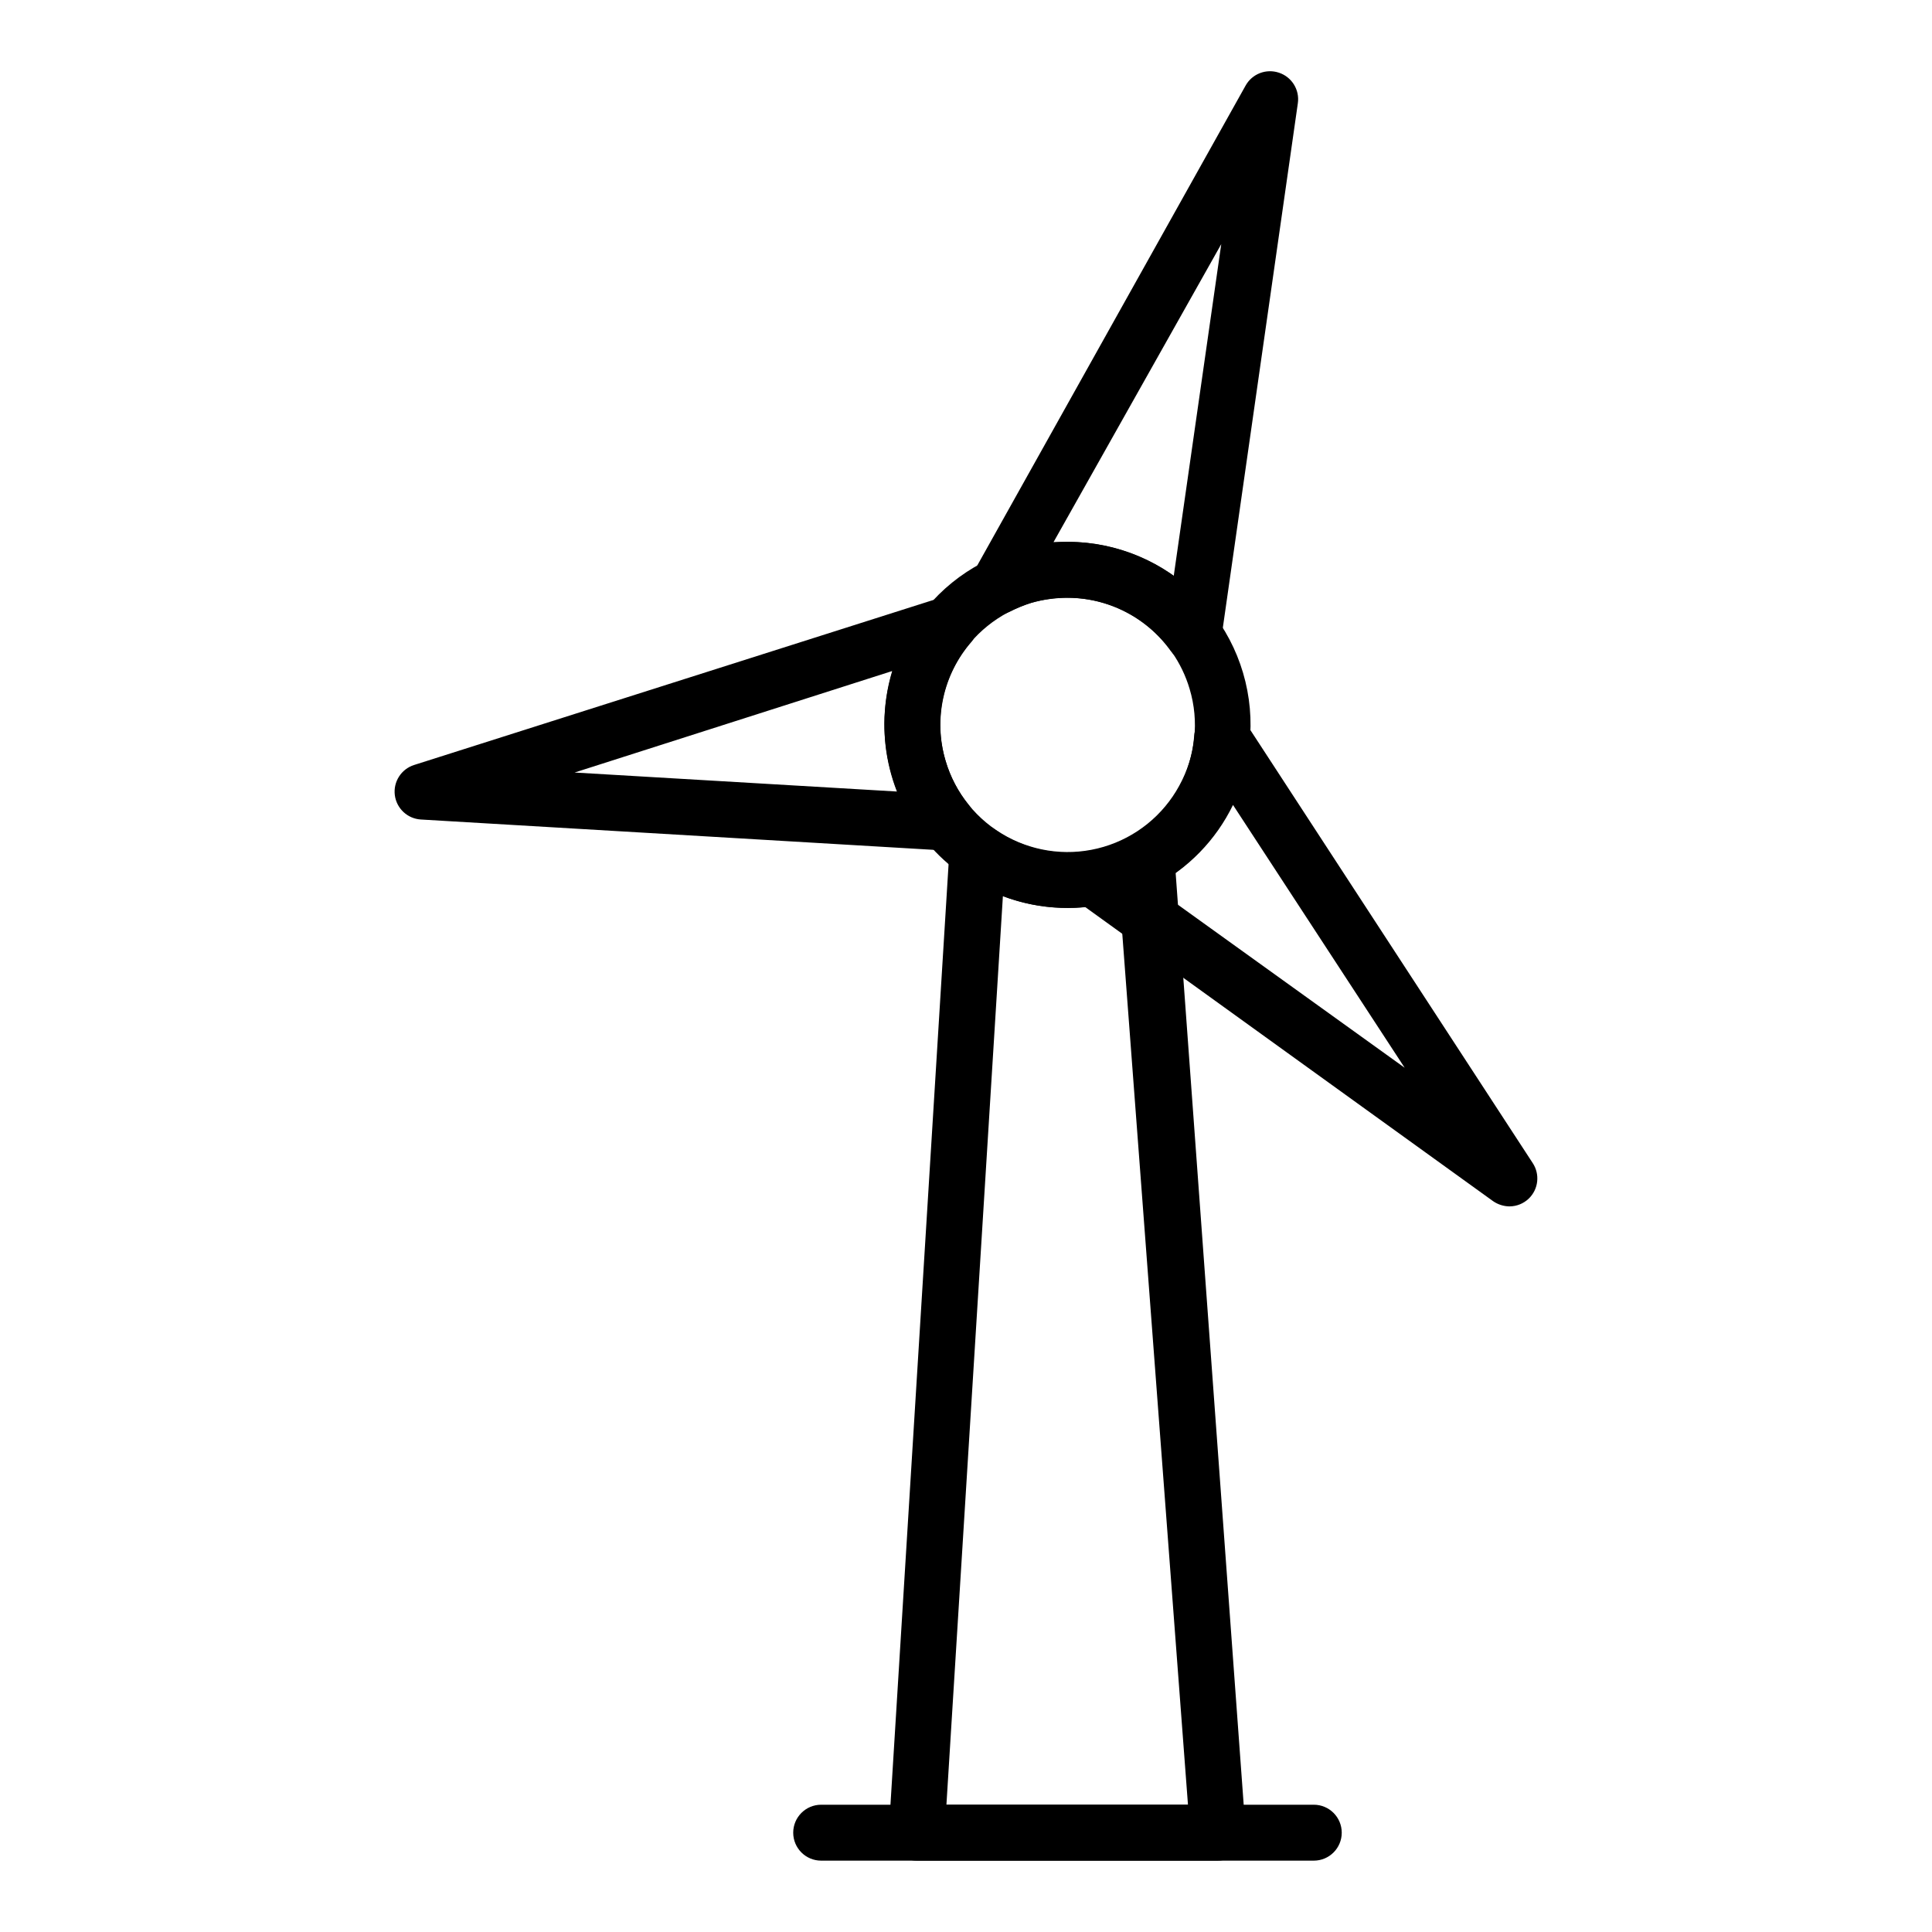 <?xml version="1.0" encoding="UTF-8"?>
<!-- Uploaded to: ICON Repo, www.iconrepo.com, Generator: ICON Repo Mixer Tools -->
<svg fill="#000000" width="800px" height="800px" version="1.1" viewBox="144 144 512 512" xmlns="http://www.w3.org/2000/svg">
 <g>
  <path d="m492.17 637.09h-130.55c-4.094 0-7.41-3.316-7.41-7.41 0-4.09 3.316-7.41 7.41-7.41h130.55c4.09 0 7.406 3.32 7.406 7.41 0 4.094-3.316 7.41-7.406 7.41z"/>
  <path d="m544.03 463.71c-1.562-0.023-3.086-0.512-4.371-1.406l-110.46-79.648c-2.293-1.715-3.391-4.602-2.816-7.406 0.676-2.918 3.047-5.141 6-5.633 1.375-0.227 2.734-0.523 4.074-0.887 6.539-1.922 12.336-5.785 16.621-11.078 4.289-5.293 6.863-11.766 7.387-18.559 0.191-3.203 2.422-5.918 5.523-6.727 3.106-0.809 6.375 0.469 8.109 3.168l76.09 116.69c1.961 2.977 1.527 6.934-1.039 9.41-1.375 1.324-3.203 2.066-5.113 2.074zm-94.461-84.684 66.68 47.938-45.492-69.645c-4.527 9.336-11.961 16.957-21.188 21.707z"/>
  <path d="m394.96 369.4h-0.445l-138.99-8.223c-3.543-0.219-6.434-2.922-6.891-6.445-0.453-3.555 1.699-6.922 5.113-8.004l139.88-44.453h-0.004c3.117-0.922 6.473 0.289 8.273 2.992 1.805 2.707 1.633 6.269-0.418 8.789-7.543 8.652-10.141 20.555-6.891 31.562 1.25 4.273 3.344 8.25 6.148 11.707 1.805 2.223 2.164 5.281 0.93 7.863s-3.848 4.223-6.707 4.211zm-98.688-20.672 85.5 5.039c-0.445-1.258-0.965-2.594-1.332-3.926h-0.004c-2.742-9.133-2.742-18.871 0-28.008z"/>
  <path d="m460.31 319.68c-2.387-0.008-4.621-1.168-6.004-3.109-4.082-5.715-9.84-10.02-16.477-12.316-6.637-2.297-13.824-2.473-20.566-0.5-1.906 0.629-3.762 1.398-5.559 2.297-2.922 1.484-6.473 0.871-8.727-1.504-2.258-2.379-2.688-5.953-1.051-8.797l72.164-129.06c1.742-3.144 5.492-4.578 8.891-3.41 3.383 1.145 5.473 4.539 4.961 8.078l-20.301 141.95c-0.422 2.992-2.621 5.426-5.555 6.152-0.582 0.145-1.18 0.219-1.777 0.219zm-33.488-32.082v0.004c10.117 0.004 19.984 3.164 28.227 9.039l12.594-87.945-44.453 78.98z"/>
  <path d="m466.68 637.09h-79.723c-2.043 0.004-3.996-0.84-5.402-2.324-1.402-1.488-2.129-3.488-2.004-5.531l16.078-260.2c0.25-2.664 1.922-4.988 4.371-6.074 2.41-1.121 5.238-0.867 7.406 0.668 8.426 6.043 19.164 7.875 29.117 4.965 2.586-0.77 5.074-1.84 7.41-3.188 2.293-1.324 5.117-1.324 7.41 0 2.254 1.191 3.738 3.457 3.926 6l18.82 257.68c0.164 2.066-0.543 4.109-1.949 5.629-1.41 1.52-3.391 2.383-5.461 2.375zm-71.867-14.82h64.012l-18.078-239.68c-10.16 3.055-21.051 2.664-30.969-1.109z"/>
  <path d="m426.89 384.59c-17.109 0.023-32.961-8.98-41.707-23.688-8.742-14.707-9.086-32.934-0.895-47.957 6.078-11.336 16.465-19.746 28.82-23.336 12.336-3.68 25.629-2.297 36.945 3.836 11.316 6.137 19.727 16.527 23.371 28.871 3.648 12.348 2.231 25.637-3.934 36.938-6.082 11.336-16.469 19.746-28.824 23.336-4.465 1.355-9.109 2.027-13.777 2zm0-82.164c-3.234 0.008-6.449 0.457-9.559 1.336-8.566 2.559-15.777 8.387-20.078 16.223-4.297 7.84-5.258 17.078-2.668 25.637 2.527 8.574 8.359 15.797 16.211 20.07 7.852 4.277 17.078 5.262 25.656 2.734 8.574-2.527 15.797-8.359 20.07-16.211 4.324-7.828 5.312-17.07 2.742-25.637-2.062-6.981-6.332-13.109-12.168-17.461-5.84-4.356-12.926-6.703-20.207-6.691z"/>
 </g>
</svg>